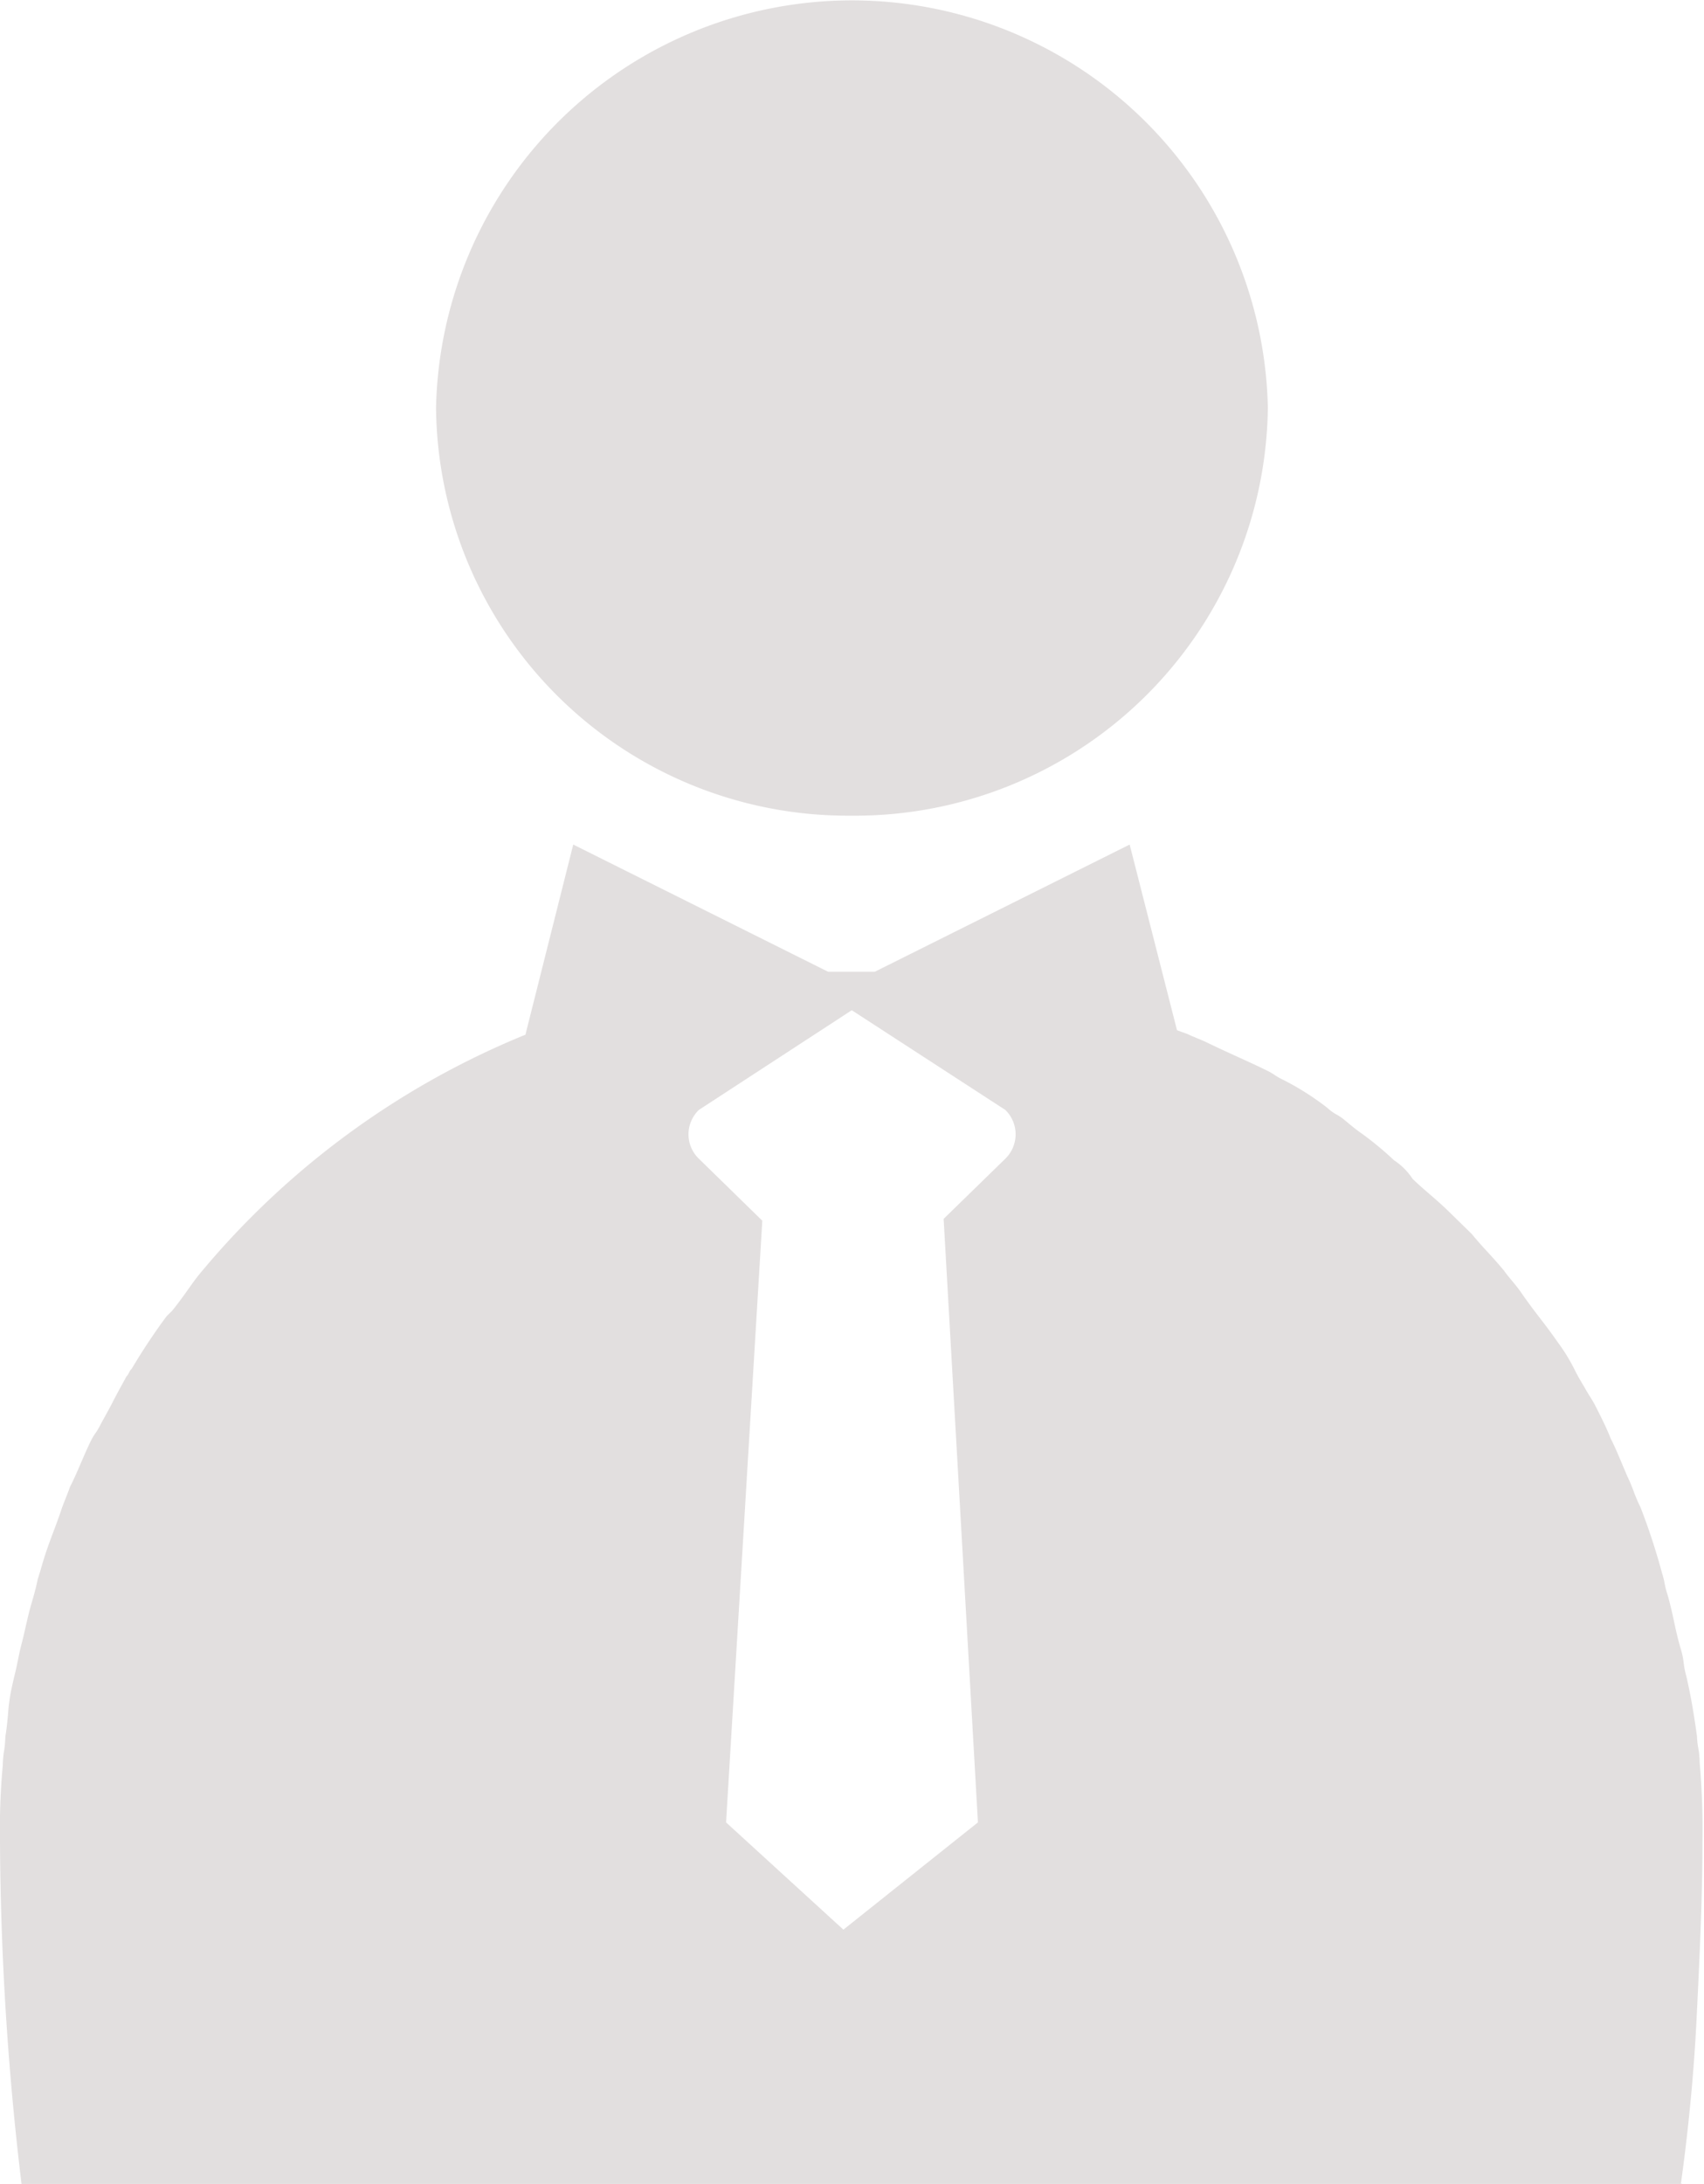 <svg xmlns="http://www.w3.org/2000/svg" width="18.531" height="23.741" viewBox="0 0 18.531 23.741"><defs><style>.a{fill:#e2dfdf;}</style></defs><path class="a" d="M18.3,23.741H.234A32.425,32.425,0,0,1,0,20.023a7.562,7.562,0,0,1,.03-.83,1.083,1.083,0,0,1,.014-.157,1.084,1.084,0,0,0,.014-.157c.014-.082.022-.164.029-.243a2.206,2.206,0,0,1,.031-.243c.015-.073.03-.139.045-.2s.028-.126.043-.2.032-.134.048-.2.026-.116.039-.168c.015-.07.036-.149.058-.224s.045-.16.059-.233c.014-.042.029-.092.043-.141s.03-.1.045-.146c.028-.084.057-.161.086-.238s.06-.161.089-.248c.014-.04.028-.073.041-.107s.031-.076.046-.122c.045-.087.083-.176.12-.262s.072-.168.114-.252a.6.6,0,0,1,.044-.072.6.6,0,0,0,.044-.072c.044-.085.1-.18.146-.271s.1-.186.146-.272a.151.151,0,0,0,.029-.043.142.142,0,0,1,.03-.043,6.567,6.567,0,0,1,.38-.572l.059-.058c.059-.072.111-.144.161-.214s.1-.143.161-.214a9.024,9.024,0,0,1,3.52-2.573l.52-2.067,2.772,1.383c.092,0,.188,0,.3,0,.069,0,.138,0,.207,0l2.772-1.383L12.8,11.2l.115.041c.029.015.067.03.1.044s.072.029.1.043c.117.057.229.108.336.157s.22.1.336.157a.664.664,0,0,1,.073.043.663.663,0,0,0,.073.043,2.928,2.928,0,0,1,.5.314.515.515,0,0,0,.1.073.54.54,0,0,1,.1.07c.06.049.12.1.181.141a3.636,3.636,0,0,1,.347.288.684.684,0,0,1,.2.2c.058.057.125.115.19.171s.132.115.191.172l.263.257c.059.072.118.137.176.2s.117.129.176.2c.029.042.066.085.1.126a1.6,1.6,0,0,1,.1.132c.059.085.125.173.19.257s.131.172.19.257a2.042,2.042,0,0,1,.2.33l.007.013c.03.058.068.118.1.175s.071.112.1.168l.013.025c.053.105.109.214.162.347.052.1.1.222.155.35l.021.05a1.789,1.789,0,0,1,.071.168,1.72,1.72,0,0,0,.075.175,7.044,7.044,0,0,1,.234.715.9.9,0,0,1,.028.112.856.856,0,0,0,.03.117c.029.1.052.2.073.3s.044.2.074.3a.824.824,0,0,1,.03.146.868.868,0,0,0,.028.141c.057.248.087.445.117.658a.775.775,0,0,0,.013.122.987.987,0,0,1,.016.164,8.382,8.382,0,0,1,.03.859c0,.582-.027,1.173-.059,1.831-.028.618-.087,1.252-.175,1.886ZM9.263,10.982,7.6,12.066a.368.368,0,0,0,0,.53l.69.674-.394,6.541,1.276,1.166,1.463-1.166-.373-6.561.671-.654a.37.37,0,0,0,0-.53L9.263,10.982ZM9.251,8.867A4.477,4.477,0,0,1,4.742,4.433a4.524,4.524,0,0,1,9.046,0A4.491,4.491,0,0,1,9.251,8.867Z"/></svg>